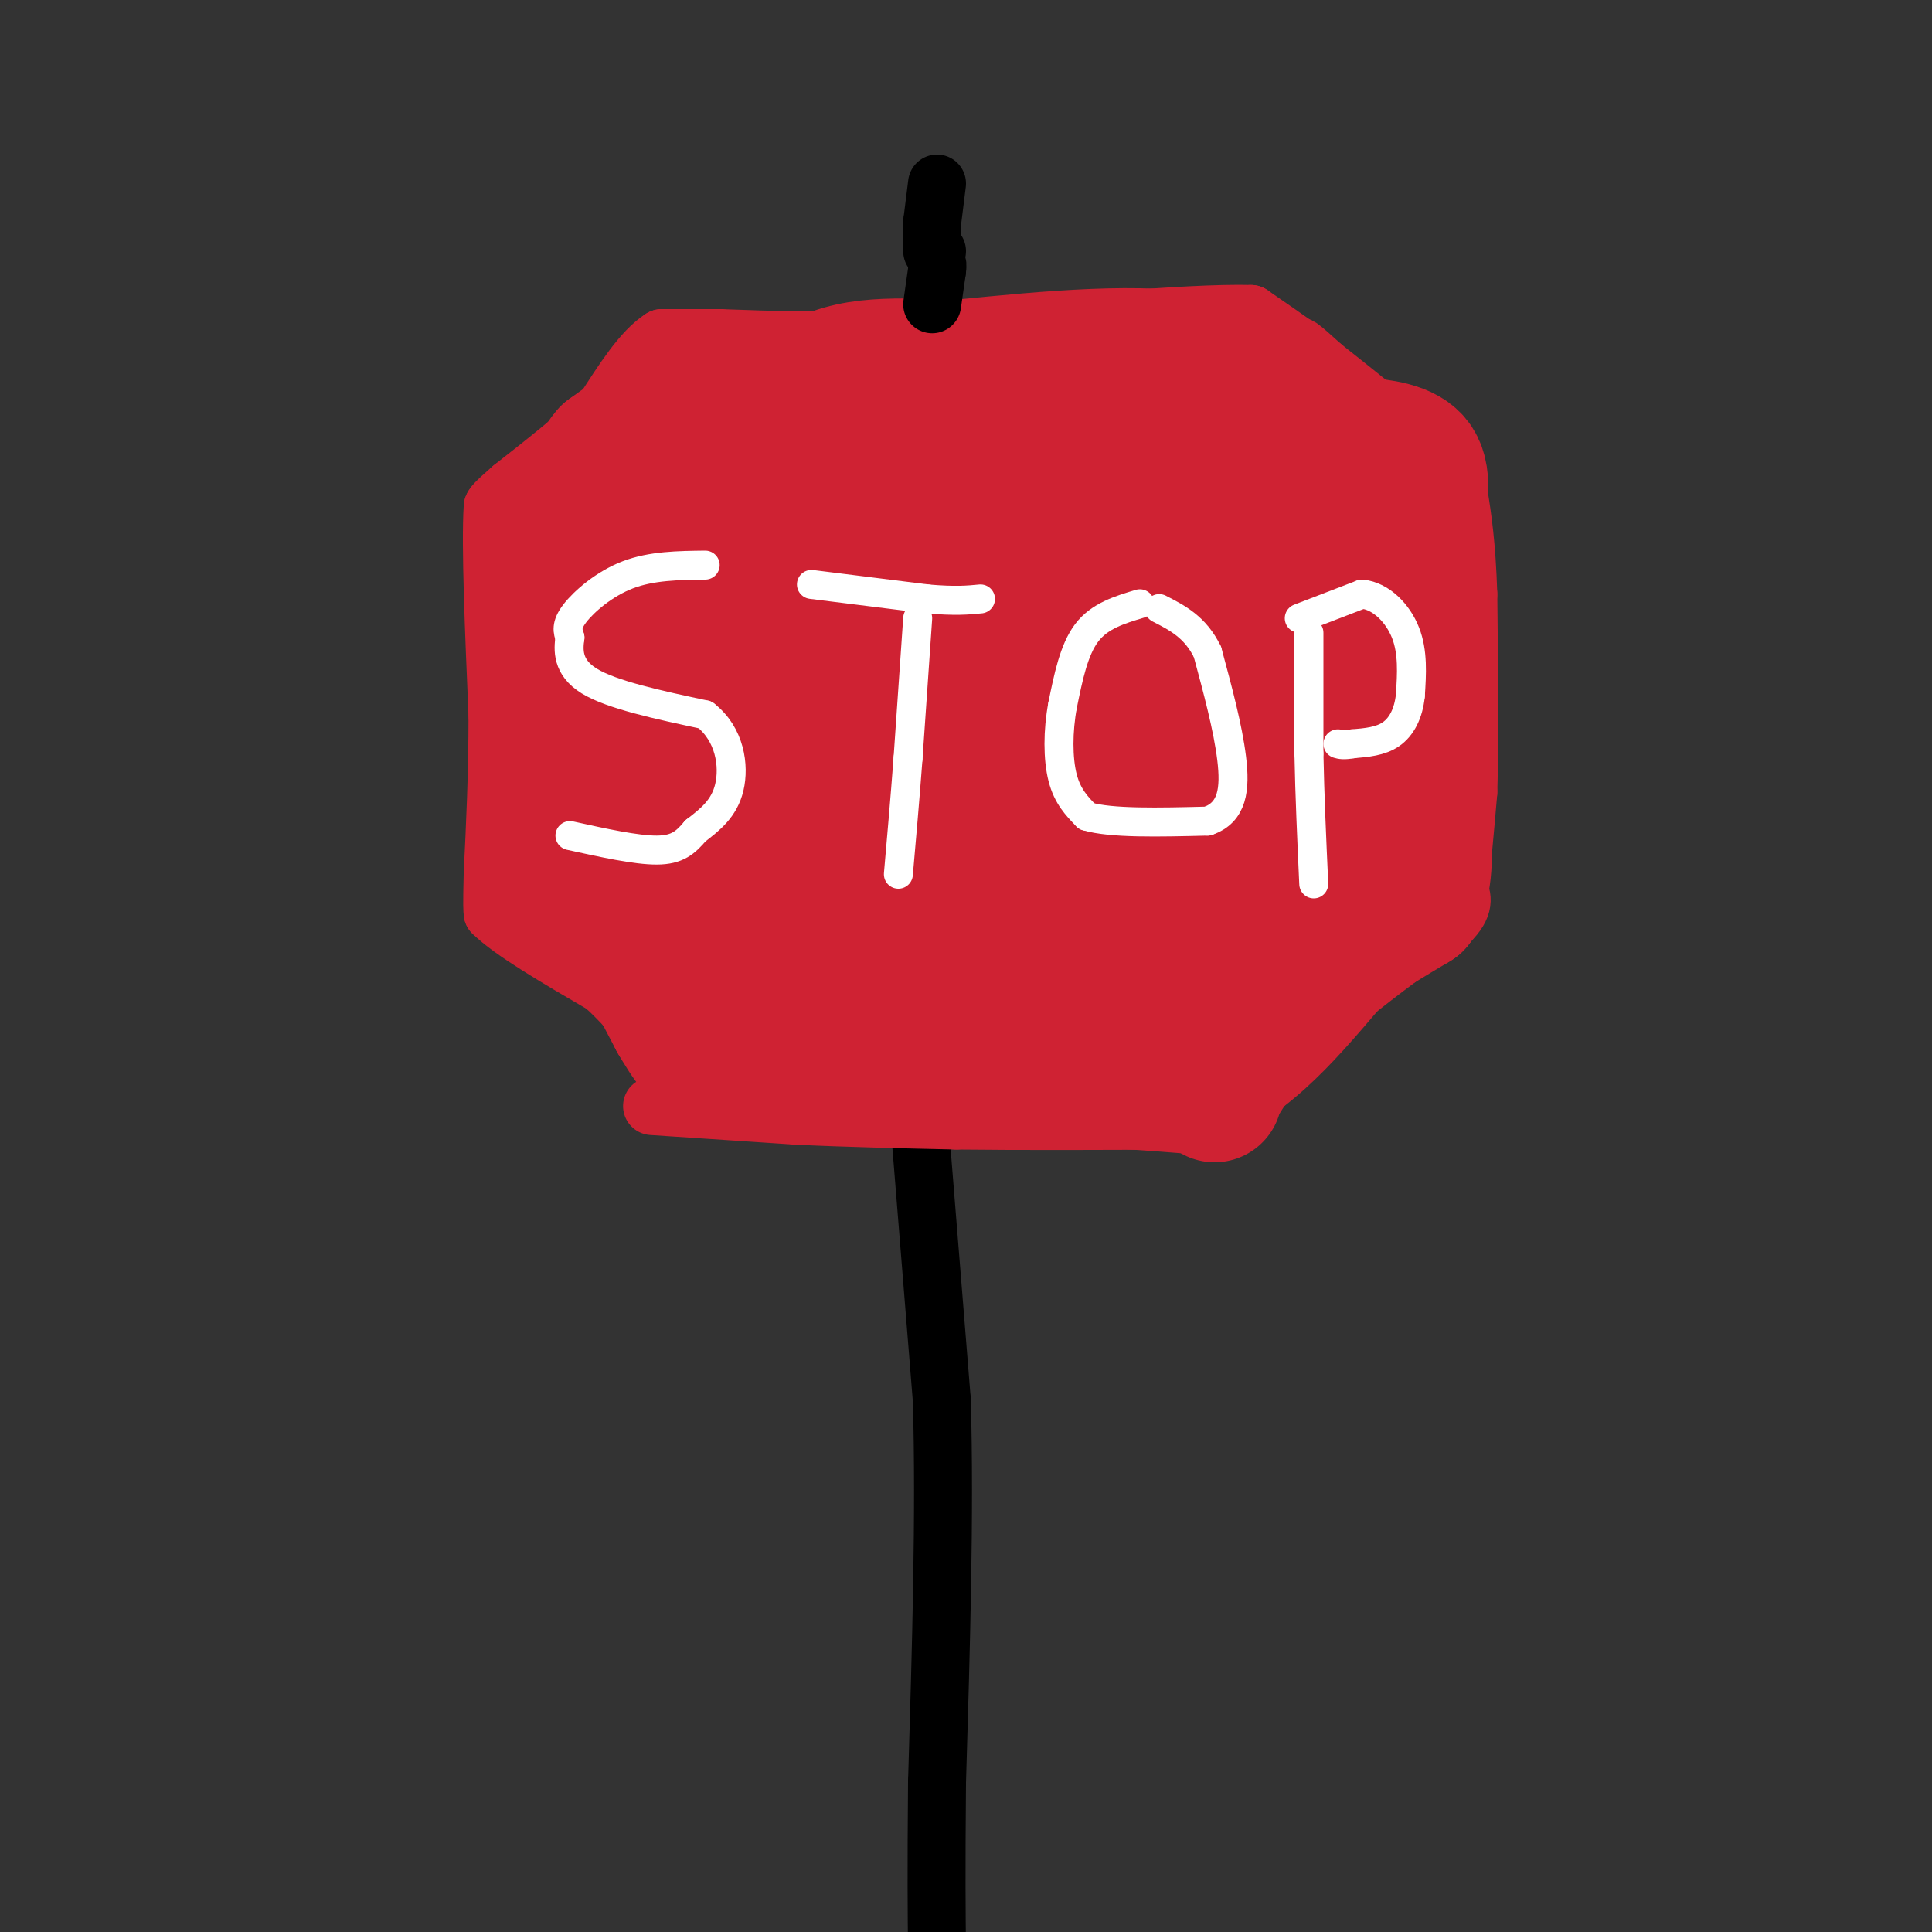 <svg viewBox='0 0 400 400' version='1.1' xmlns='http://www.w3.org/2000/svg' xmlns:xlink='http://www.w3.org/1999/xlink'><rect x="0" y="0" width="400" height="400" fill="#333333" stroke="none"/><g fill='none' stroke='rgb(0,0,0)' stroke-width='12' stroke-linecap='round' stroke-linejoin='round'><path d='M190,228c0.000,0.000 5.000,62.000 5,62'/><path d='M195,290c0.667,23.500 -0.167,51.250 -1,79'/><path d='M194,369c-0.167,19.000 -0.083,27.000 0,35'/></g>
<g fill='none' stroke='rgb(207,34,51)' stroke-width='12' stroke-linecap='round' stroke-linejoin='round'><path d='M135,229c0.000,0.000 30.000,2.000 30,2'/><path d='M165,231c10.500,0.500 21.750,0.750 33,1'/><path d='M198,232c13.833,0.167 31.917,0.083 50,0'/><path d='M248,232c13.833,-4.500 23.417,-15.750 33,-27'/><path d='M281,205c8.667,-6.833 13.833,-10.417 19,-14'/><path d='M300,191c3.500,-3.500 2.750,-5.250 2,-7'/><path d='M302,184c0.667,-4.500 1.333,-12.250 2,-20'/><path d='M304,164c0.333,-10.167 0.167,-25.583 0,-41'/><path d='M304,123c-0.333,-10.333 -1.167,-15.667 -2,-21'/><path d='M302,102c-5.000,-7.833 -16.500,-16.917 -28,-26'/><path d='M274,76c-5.500,-5.000 -5.250,-4.500 -5,-4'/><path d='M269,72c-2.500,-1.833 -6.250,-4.417 -10,-7'/><path d='M259,65c-13.167,-0.333 -41.083,2.333 -69,5'/><path d='M190,70c-18.333,0.833 -29.667,0.417 -41,0'/><path d='M149,70c-8.833,0.000 -10.417,0.000 -12,0'/><path d='M137,70c-4.000,2.500 -8.000,8.750 -12,15'/><path d='M125,85c-5.167,5.167 -12.083,10.583 -19,16'/><path d='M106,101c-3.833,3.333 -3.917,3.667 -4,4'/><path d='M102,105c-0.500,7.833 0.250,25.417 1,43'/><path d='M103,148c0.000,12.667 -0.500,22.833 -1,33'/><path d='M102,181c-0.167,6.833 -0.083,7.417 0,8'/><path d='M102,189c3.833,3.833 13.417,9.417 23,15'/><path d='M125,204c6.833,6.167 12.417,14.083 18,22'/><path d='M143,226c3.167,4.000 2.083,3.000 1,2'/></g>
<g fill='none' stroke='rgb(207,34,51)' stroke-width='28' stroke-linecap='round' stroke-linejoin='round'><path d='M141,96c0.000,0.000 21.000,-8.000 21,-8'/><path d='M162,88c0.600,-2.578 -8.400,-5.022 -16,-4c-7.600,1.022 -13.800,5.511 -20,10'/><path d='M126,94c-3.467,3.733 -2.133,8.067 -3,11c-0.867,2.933 -3.933,4.467 -7,6'/><path d='M116,111c0.156,6.133 4.044,18.467 5,27c0.956,8.533 -1.022,13.267 -3,18'/><path d='M118,156c-1.578,8.622 -4.022,21.178 -4,27c0.022,5.822 2.511,4.911 5,4'/><path d='M119,187c2.511,1.156 6.289,2.044 10,6c3.711,3.956 7.356,10.978 11,18'/><path d='M140,211c2.822,4.711 4.378,7.489 9,9c4.622,1.511 12.311,1.756 20,2'/><path d='M169,222c11.167,0.500 29.083,0.750 47,1'/><path d='M216,223c13.167,0.500 22.583,1.250 32,2'/><path d='M248,225c5.289,1.156 2.511,3.044 4,0c1.489,-3.044 7.244,-11.022 13,-19'/><path d='M265,206c6.833,-6.333 17.417,-12.667 28,-19'/><path d='M293,187c4.167,-9.167 0.583,-22.583 -3,-36'/><path d='M290,151c0.000,-12.167 1.500,-24.583 3,-37'/><path d='M293,114c1.000,-9.578 2.000,-15.022 0,-18c-2.000,-2.978 -7.000,-3.489 -12,-4'/><path d='M281,92c-7.167,-3.500 -19.083,-10.250 -31,-17'/><path d='M250,75c-13.667,-2.667 -32.333,-0.833 -51,1'/><path d='M199,76c-13.756,-0.200 -22.644,-1.200 -31,4c-8.356,5.200 -16.178,16.600 -24,28'/><path d='M144,108c-6.222,8.978 -9.778,17.422 -10,19c-0.222,1.578 2.889,-3.711 6,-9'/><path d='M140,118c13.289,-6.556 43.511,-18.444 53,-22c9.489,-3.556 -1.756,1.222 -13,6'/><path d='M180,102c-4.810,4.929 -10.333,14.250 -17,20c-6.667,5.750 -14.476,7.929 -20,12c-5.524,4.071 -8.762,10.036 -12,16'/><path d='M131,150c-2.587,3.177 -3.054,3.120 -2,7c1.054,3.880 3.630,11.699 7,16c3.370,4.301 7.534,5.086 13,11c5.466,5.914 12.233,16.957 19,28'/><path d='M168,212c5.578,5.333 10.022,4.667 21,4c10.978,-0.667 28.489,-1.333 46,-2'/><path d='M235,214c15.156,-2.622 30.044,-8.178 38,-15c7.956,-6.822 8.978,-14.911 10,-23'/><path d='M283,176c2.978,-14.111 5.422,-37.889 6,-49c0.578,-11.111 -0.711,-9.556 -2,-8'/><path d='M287,119c-1.516,-3.147 -4.307,-7.015 -8,-11c-3.693,-3.985 -8.289,-8.089 -17,-12c-8.711,-3.911 -21.538,-7.630 -29,-9c-7.462,-1.370 -9.561,-0.391 -13,2c-3.439,2.391 -8.220,6.196 -13,10'/><path d='M207,99c-3.147,3.703 -4.514,7.962 -13,15c-8.486,7.038 -24.093,16.856 -31,24c-6.907,7.144 -5.116,11.612 -4,16c1.116,4.388 1.558,8.694 2,13'/><path d='M161,167c0.640,3.517 1.241,5.810 6,11c4.759,5.190 13.678,13.278 18,17c4.322,3.722 4.048,3.079 13,5c8.952,1.921 27.129,6.406 38,6c10.871,-0.406 14.435,-5.703 18,-11'/><path d='M254,195c6.578,-2.956 14.022,-4.844 17,-16c2.978,-11.156 1.489,-31.578 0,-52'/><path d='M271,127c-0.756,-9.247 -2.646,-6.365 -7,-9c-4.354,-2.635 -11.172,-10.786 -18,-11c-6.828,-0.214 -13.665,7.510 -17,14c-3.335,6.490 -3.167,11.745 -3,17'/><path d='M226,138c1.415,5.584 6.454,11.043 13,16c6.546,4.957 14.600,9.411 19,12c4.400,2.589 5.146,3.312 0,7c-5.146,3.688 -16.185,10.339 -25,12c-8.815,1.661 -15.408,-1.670 -22,-5'/><path d='M211,180c-7.556,-2.867 -15.444,-7.533 -25,-11c-9.556,-3.467 -20.778,-5.733 -32,-8'/><path d='M154,161c-4.880,-3.678 -1.081,-8.872 -3,-11c-1.919,-2.128 -9.555,-1.188 -5,-2c4.555,-0.812 21.301,-3.375 31,-4c9.699,-0.625 12.349,0.687 15,2'/><path d='M192,146c11.976,3.905 34.417,12.667 47,14c12.583,1.333 15.310,-4.762 16,-10c0.690,-5.238 -0.655,-9.619 -2,-14'/><path d='M253,136c-0.724,-3.812 -1.534,-6.341 -11,-9c-9.466,-2.659 -27.587,-5.447 -35,-7c-7.413,-1.553 -4.118,-1.872 -3,0c1.118,1.872 0.059,5.936 -1,10'/><path d='M203,130c1.524,3.329 5.834,6.652 9,8c3.166,1.348 5.189,0.722 7,0c1.811,-0.722 3.411,-1.541 6,-7c2.589,-5.459 6.168,-15.560 5,-20c-1.168,-4.440 -7.084,-3.220 -13,-2'/><path d='M217,109c-2.544,-0.686 -2.403,-1.401 -4,3c-1.597,4.401 -4.931,13.920 -6,24c-1.069,10.080 0.126,20.723 2,28c1.874,7.277 4.428,11.190 8,12c3.572,0.810 8.164,-1.483 11,-4c2.836,-2.517 3.918,-5.259 5,-8'/><path d='M233,164c1.000,-1.667 1.000,-1.833 1,-2'/></g>
<g fill='none' stroke='rgb(255,255,255)' stroke-width='6' stroke-linecap='round' stroke-linejoin='round'><path d='M146,117c-5.556,0.067 -11.111,0.133 -16,2c-4.889,1.867 -9.111,5.533 -11,8c-1.889,2.467 -1.444,3.733 -1,5'/><path d='M118,132c-0.333,2.467 -0.667,6.133 4,9c4.667,2.867 14.333,4.933 24,7'/><path d='M146,148c5.156,4.022 6.044,10.578 5,15c-1.044,4.422 -4.022,6.711 -7,9'/><path d='M144,172c-2.067,2.422 -3.733,3.978 -8,4c-4.267,0.022 -11.133,-1.489 -18,-3'/><path d='M168,121c0.000,0.000 24.000,3.000 24,3'/><path d='M192,124c5.833,0.500 8.417,0.250 11,0'/><path d='M190,128c0.000,0.000 -2.000,29.000 -2,29'/><path d='M188,157c-0.667,8.833 -1.333,16.417 -2,24'/><path d='M236,125c-4.167,1.250 -8.333,2.500 -11,6c-2.667,3.500 -3.833,9.250 -5,15'/><path d='M220,146c-1.000,5.311 -1.000,11.089 0,15c1.000,3.911 3.000,5.956 5,8'/><path d='M225,169c5.000,1.500 15.000,1.250 25,1'/><path d='M250,170c5.222,-1.756 5.778,-6.644 5,-13c-0.778,-6.356 -2.889,-14.178 -5,-22'/><path d='M250,135c-2.500,-5.167 -6.250,-7.083 -10,-9'/><path d='M271,131c0.000,0.000 0.000,25.000 0,25'/><path d='M271,156c0.167,8.667 0.583,17.833 1,27'/><path d='M269,128c0.000,0.000 13.000,-5.000 13,-5'/><path d='M282,123c3.978,0.422 7.422,3.978 9,8c1.578,4.022 1.289,8.511 1,13'/><path d='M292,144c-0.378,3.711 -1.822,6.489 -4,8c-2.178,1.511 -5.089,1.756 -8,2'/><path d='M280,154c-1.833,0.333 -2.417,0.167 -3,0'/></g>
<g fill='none' stroke='rgb(0,0,0)' stroke-width='12' stroke-linecap='round' stroke-linejoin='round'><path d='M193,63c0.000,0.000 1.000,-7.000 1,-7'/><path d='M194,56c0.167,-1.333 0.083,-1.167 0,-1'/><path d='M194,52c0.000,0.000 0.000,0.000 0,0'/><path d='M194,38c0.000,0.000 -1.000,8.000 -1,8'/><path d='M193,46c-0.167,2.333 -0.083,4.167 0,6'/></g>
</svg>
